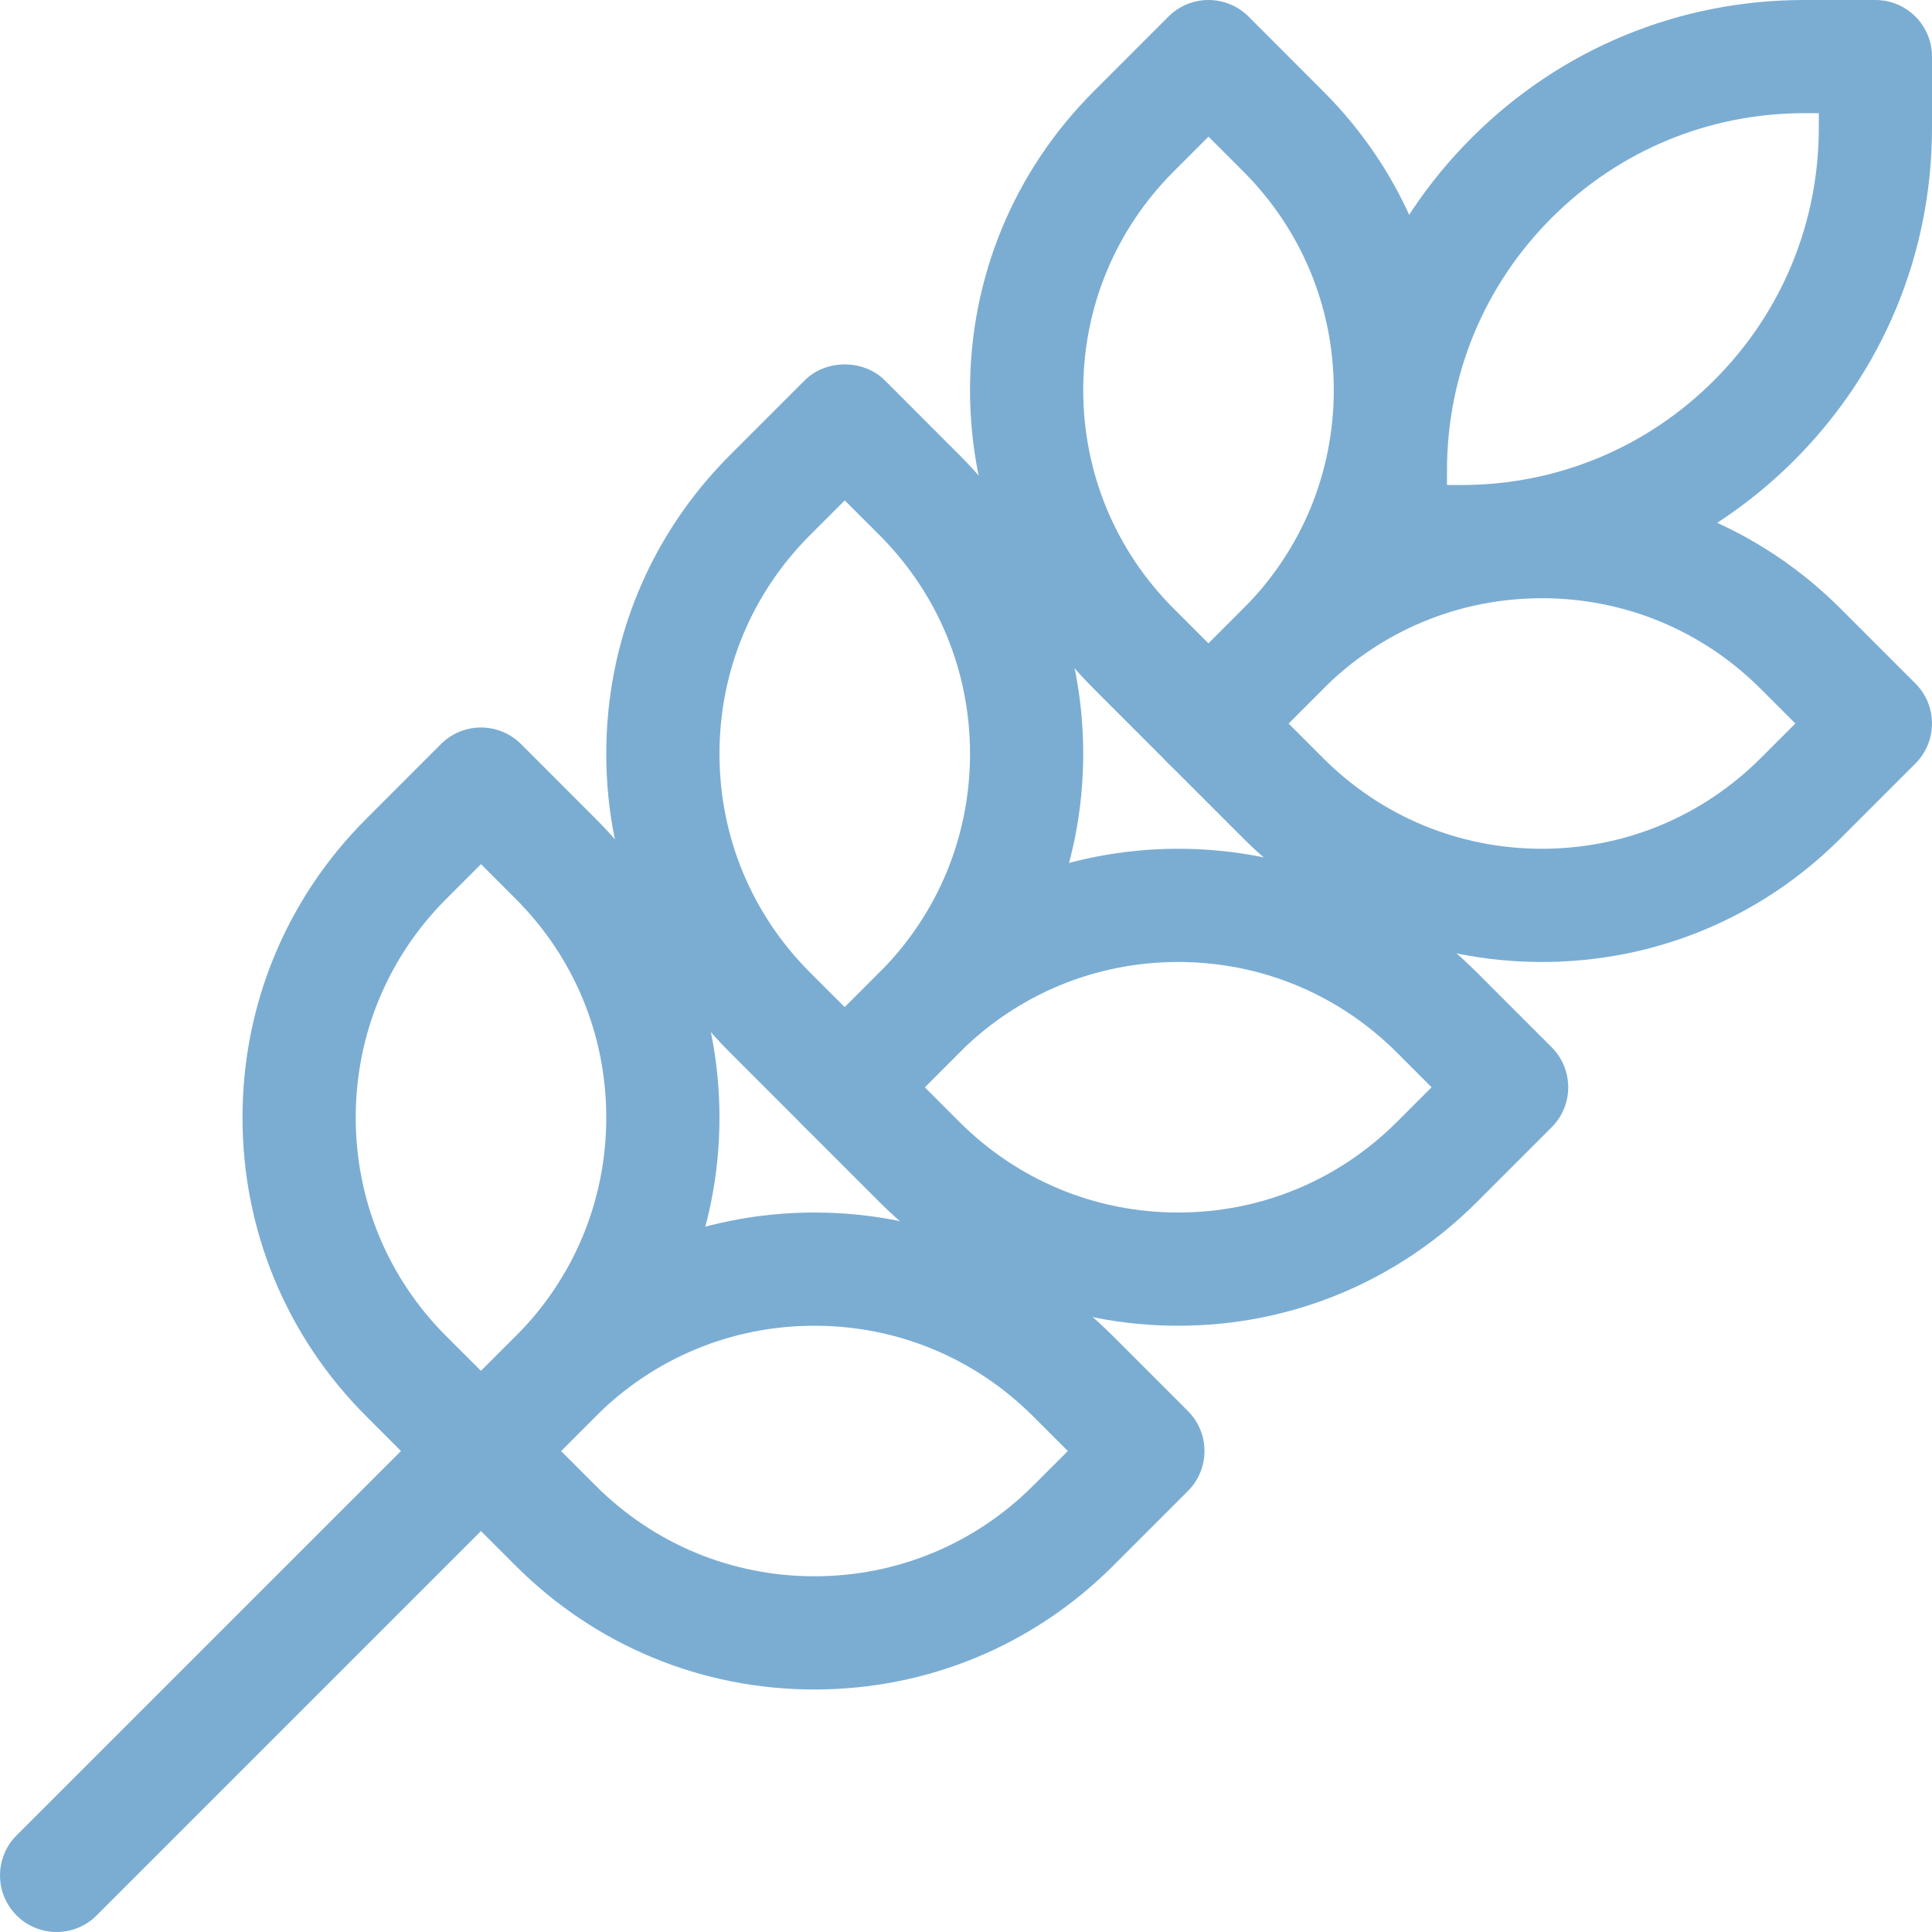 <?xml version="1.0" encoding="UTF-8"?> <svg xmlns="http://www.w3.org/2000/svg" xmlns:xlink="http://www.w3.org/1999/xlink" width="75px" height="75px" viewBox="0 0 75 75" version="1.1"><title>Group 17</title><g id="Page-1" stroke="none" stroke-width="1" fill="none" fill-rule="evenodd"><g id="Group-17" fill="#7BADD3"><path d="M56.172,18.828 L56.733,18.828 C60.438,18.828 63.921,17.385 66.541,14.765 C69.162,12.144 70.606,8.661 70.606,4.956 L70.606,4.394 L70.045,4.394 C66.34,4.394 62.856,5.837 60.235,8.458 C57.615,11.078 56.172,14.561 56.172,18.267 L56.172,18.828 Z M56.733,23.223 L53.975,23.223 C52.761,23.223 51.777,22.239 51.777,21.025 L51.777,18.267 C51.777,13.388 53.677,8.8 57.127,5.351 C60.578,1.9 65.166,2.50546647e-05 70.045,2.50546647e-05 L72.803,2.50546647e-05 C74.017,2.50546647e-05 75,0.984 75,2.197 L75,4.956 C75,9.834 73.1,14.422 69.649,17.872 C66.198,21.323 61.61,23.223 56.733,23.223 L56.733,23.223 Z" id="Fill-1"></path><path d="M2.197,75 C1.635,75 1.073,74.786 0.643,74.356 C-0.214,73.499 -0.214,72.107 0.643,71.249 L17.119,54.775 C17.976,53.916 19.369,53.916 20.226,54.775 C21.084,55.632 21.084,57.024 20.226,57.882 L3.752,74.356 C3.322,74.786 2.76,75 2.197,75" id="Fill-3"></path><path d="M46.914,5.305 L45.567,6.652 C43.3,8.919 42.051,11.933 42.051,15.141 C42.051,18.349 43.3,21.364 45.567,23.631 L46.914,24.978 L48.259,23.632 C50.528,21.364 51.777,18.35 51.777,15.141 C51.777,11.933 50.528,8.919 48.261,6.652 L46.914,5.305 Z M46.914,30.283 L46.914,30.283 C46.331,30.283 45.772,30.051 45.36,29.639 L42.46,26.738 C39.362,23.643 37.656,19.524 37.656,15.141 C37.656,10.76 39.362,6.641 42.46,3.544 L45.36,0.643 C46.218,-0.215 47.608,-0.214 48.468,0.643 L51.368,3.545 C54.465,6.64 56.172,10.759 56.172,15.141 C56.172,19.524 54.465,23.643 51.366,26.739 L48.468,29.64 C48.056,30.051 47.497,30.283 46.914,30.283 L46.914,30.283 Z" id="Fill-5"></path><path d="M32.793,19.426 L31.446,20.773 C29.179,23.039 27.93,26.054 27.93,29.262 C27.93,32.47 29.179,35.485 31.446,37.752 L32.793,39.099 L34.138,37.753 C36.407,35.485 37.656,32.47 37.656,29.262 C37.656,26.054 36.407,23.039 34.14,20.773 L32.793,19.426 Z M32.793,44.404 C32.231,44.404 31.668,44.19 31.239,43.76 L28.339,40.859 C25.241,37.763 23.535,33.644 23.535,29.262 C23.535,24.88 25.241,20.761 28.339,17.665 L31.239,14.765 C32.063,13.941 33.522,13.94 34.347,14.764 L37.247,17.666 C40.344,20.76 42.051,24.88 42.051,29.262 C42.051,33.645 40.344,37.764 37.245,40.86 L34.347,43.761 C33.917,44.19 33.355,44.404 32.793,44.404 L32.793,44.404 Z" id="Fill-7"></path><path d="M18.672,33.547 L17.325,34.894 C15.058,37.16 13.809,40.175 13.809,43.383 C13.809,46.591 15.058,49.606 17.325,51.873 L18.672,53.22 L20.017,51.874 C22.286,49.606 23.535,46.591 23.535,43.383 C23.535,40.175 22.286,37.16 20.019,34.894 L18.672,33.547 Z M18.672,58.525 L18.672,58.525 C18.089,58.525 17.53,58.293 17.118,57.881 L14.218,54.98 C11.12,51.884 9.414,47.765 9.414,43.383 C9.414,39.001 11.12,34.882 14.218,31.786 L17.118,28.885 C17.976,28.027 19.366,28.027 20.226,28.885 L23.126,31.787 C26.223,34.881 27.93,39.001 27.93,43.383 C27.93,47.766 26.223,51.885 23.124,54.981 L20.226,57.882 C19.814,58.293 19.255,58.525 18.672,58.525 L18.672,58.525 Z" id="Fill-9"></path><path d="M50.02,28.086 L51.368,29.434 C53.635,31.7 56.651,32.949 59.857,32.949 C63.064,32.949 66.079,31.7 68.348,29.433 L69.695,28.086 L68.348,26.739 C66.079,24.472 63.065,23.223 59.858,23.223 C56.651,23.223 53.635,24.472 51.366,26.739 L50.02,28.086 Z M59.858,37.344 L59.857,37.344 C55.478,37.344 51.359,35.638 48.26,32.541 L45.36,29.64 C44.948,29.228 44.716,28.669 44.716,28.086 C44.716,27.503 44.948,26.944 45.36,26.532 L48.258,23.632 C51.359,20.534 55.478,18.828 59.857,18.828 C64.238,18.828 68.357,20.534 71.455,23.631 L74.356,26.533 C75.214,27.391 75.214,28.782 74.356,29.64 L71.455,32.541 C68.357,35.638 64.238,37.344 59.858,37.344 L59.858,37.344 Z" id="Fill-11"></path><path d="M35.899,42.207 L37.247,43.555 C39.514,45.821 42.53,47.07 45.736,47.07 C48.943,47.07 51.958,45.821 54.227,43.554 L55.574,42.207 L54.227,40.86 C51.958,38.593 48.944,37.344 45.737,37.344 C42.53,37.344 39.514,38.593 37.245,40.86 L35.899,42.207 Z M45.737,51.465 L45.736,51.465 C41.357,51.465 37.238,49.759 34.139,46.662 L31.239,43.761 C30.827,43.349 30.595,42.79 30.595,42.207 C30.595,41.624 30.827,41.065 31.239,40.653 L34.137,37.753 C37.238,34.655 41.357,32.949 45.736,32.949 C50.117,32.949 54.236,34.655 57.334,37.752 L60.235,40.654 C61.093,41.512 61.093,42.902 60.235,43.76 L57.334,46.662 C54.236,49.759 50.117,51.465 45.737,51.465 L45.737,51.465 Z" id="Fill-13"></path><path d="M21.779,56.328 L23.127,57.676 C25.394,59.942 28.409,61.191 31.615,61.191 C34.822,61.191 37.837,59.942 40.106,57.675 L41.453,56.328 L40.106,54.981 C37.837,52.714 34.823,51.465 31.616,51.465 C28.409,51.465 25.394,52.714 23.126,54.981 L21.779,56.328 Z M31.616,65.586 L31.615,65.586 C27.235,65.586 23.117,63.88 20.018,60.783 L17.118,57.882 C16.706,57.47 16.474,56.911 16.474,56.328 C16.474,55.745 16.706,55.186 17.118,54.774 L20.018,51.874 C23.117,48.776 27.235,47.07 31.615,47.07 C35.996,47.07 40.115,48.776 43.213,51.873 L46.114,54.775 C46.972,55.633 46.972,57.024 46.114,57.882 L43.213,60.783 C40.115,63.88 35.996,65.586 31.616,65.586 L31.616,65.586 Z" id="Fill-15"></path></g></g></svg> 